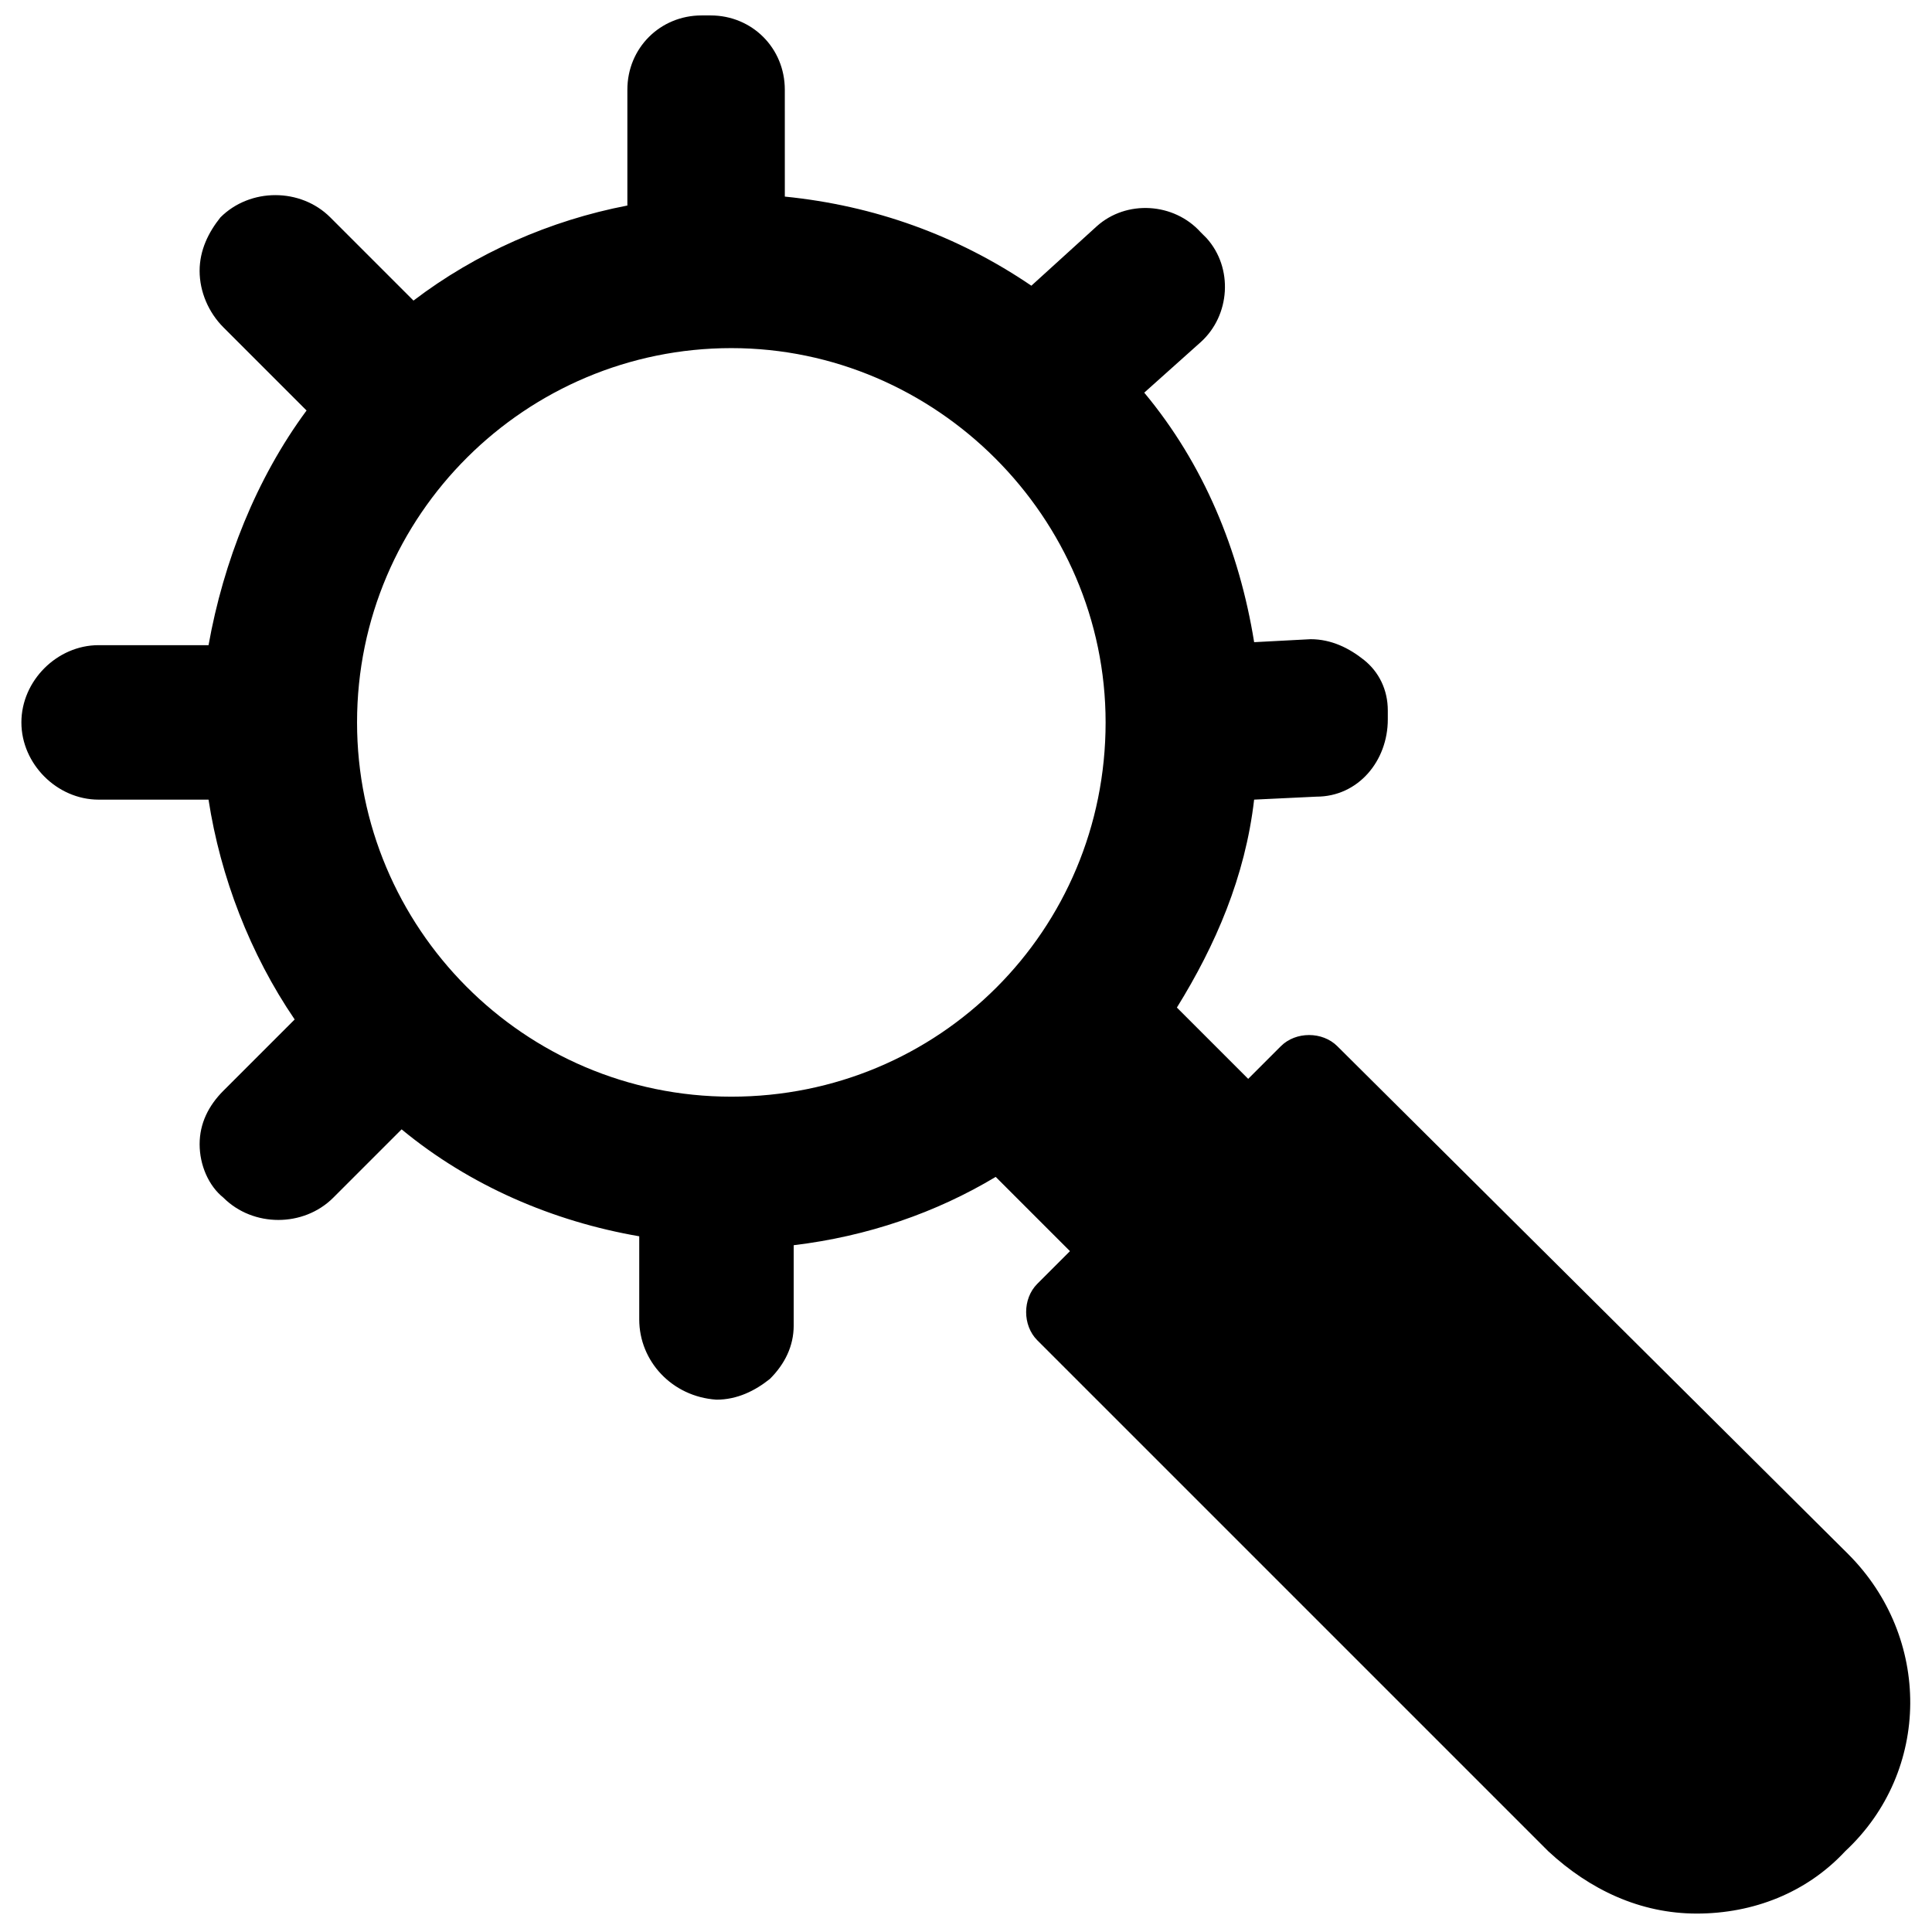 <?xml version="1.0" encoding="UTF-8"?>
<!-- Uploaded to: ICON Repo, www.iconrepo.com, Generator: ICON Repo Mixer Tools -->
<svg width="800px" height="800px" version="1.1" viewBox="144 144 512 512" xmlns="http://www.w3.org/2000/svg">
 <defs>
  <clipPath id="a">
   <path d="m149 148.09h502v503.81h-502z"/>
  </clipPath>
 </defs>
 <g clip-path="url(#a)">
  <path d="m633.8 555.86-135.4-134.61c-3.938-3.938-11.02-3.938-14.957 0l-8.66 8.66-18.895-18.895c10.234-16.531 18.105-34.637 20.469-55.105l16.531-0.789c11.02 0 18.895-9.445 18.895-20.469v-2.363c0-5.512-2.363-10.234-6.297-13.383-3.938-3.148-8.66-5.512-14.168-5.512l-14.957 0.789c-3.938-24.402-13.383-47.23-29.125-66.125l14.957-13.383c7.871-7.086 8.66-19.68 1.574-27.551l-1.574-1.574c-7.086-7.871-19.68-8.66-27.551-1.574l-17.32 15.742c-19.68-13.383-41.723-21.254-65.336-23.617l-0.004-28.332c0-11.02-8.66-19.68-19.68-19.68h-2.363c-11.02 0-19.68 8.66-19.68 19.68v30.699c-20.469 3.938-40.148 12.594-56.68 25.191l-22.043-22.043c-7.871-7.871-21.254-7.871-29.125 0-3.148 3.938-5.512 8.66-5.512 14.172s2.363 11.02 6.301 14.957l22.043 22.043c-13.383 18.105-22.043 40.148-25.977 62.188h-29.129c-11.02 0-20.469 9.445-20.469 20.469 0 11.02 9.445 20.469 20.469 20.469h29.125c3.148 20.469 11.02 40.934 22.828 58.254l-18.891 18.891c-3.938 3.938-6.297 8.66-6.297 14.168 0 5.512 2.363 11.02 6.297 14.168 7.871 7.871 21.254 7.871 29.125 0l18.105-18.105c18.105 14.957 40.148 24.402 62.977 28.34v22.043c0 11.02 8.66 20.469 20.469 21.254 5.512 0 10.234-2.363 14.168-5.512 3.938-3.938 6.297-8.66 6.297-14.168v-21.254c19.68-2.363 37.785-8.66 53.531-18.105l19.68 19.68-8.66 8.66c-3.938 3.938-3.938 11.02 0 14.957l135.4 135.4c11.02 10.234 24.402 16.531 39.359 16.531 14.957 0 29.125-5.512 39.359-16.531 22.832-21.254 22.832-56.68 0.789-78.723zm-295.99-121.23c-55.105 0-99.188-44.871-99.188-99.188 0-55.105 44.871-99.188 99.188-99.188s99.188 44.871 99.188 99.188c0 55.102-44.082 99.188-99.188 99.188z"/>
 </g>
</svg>
